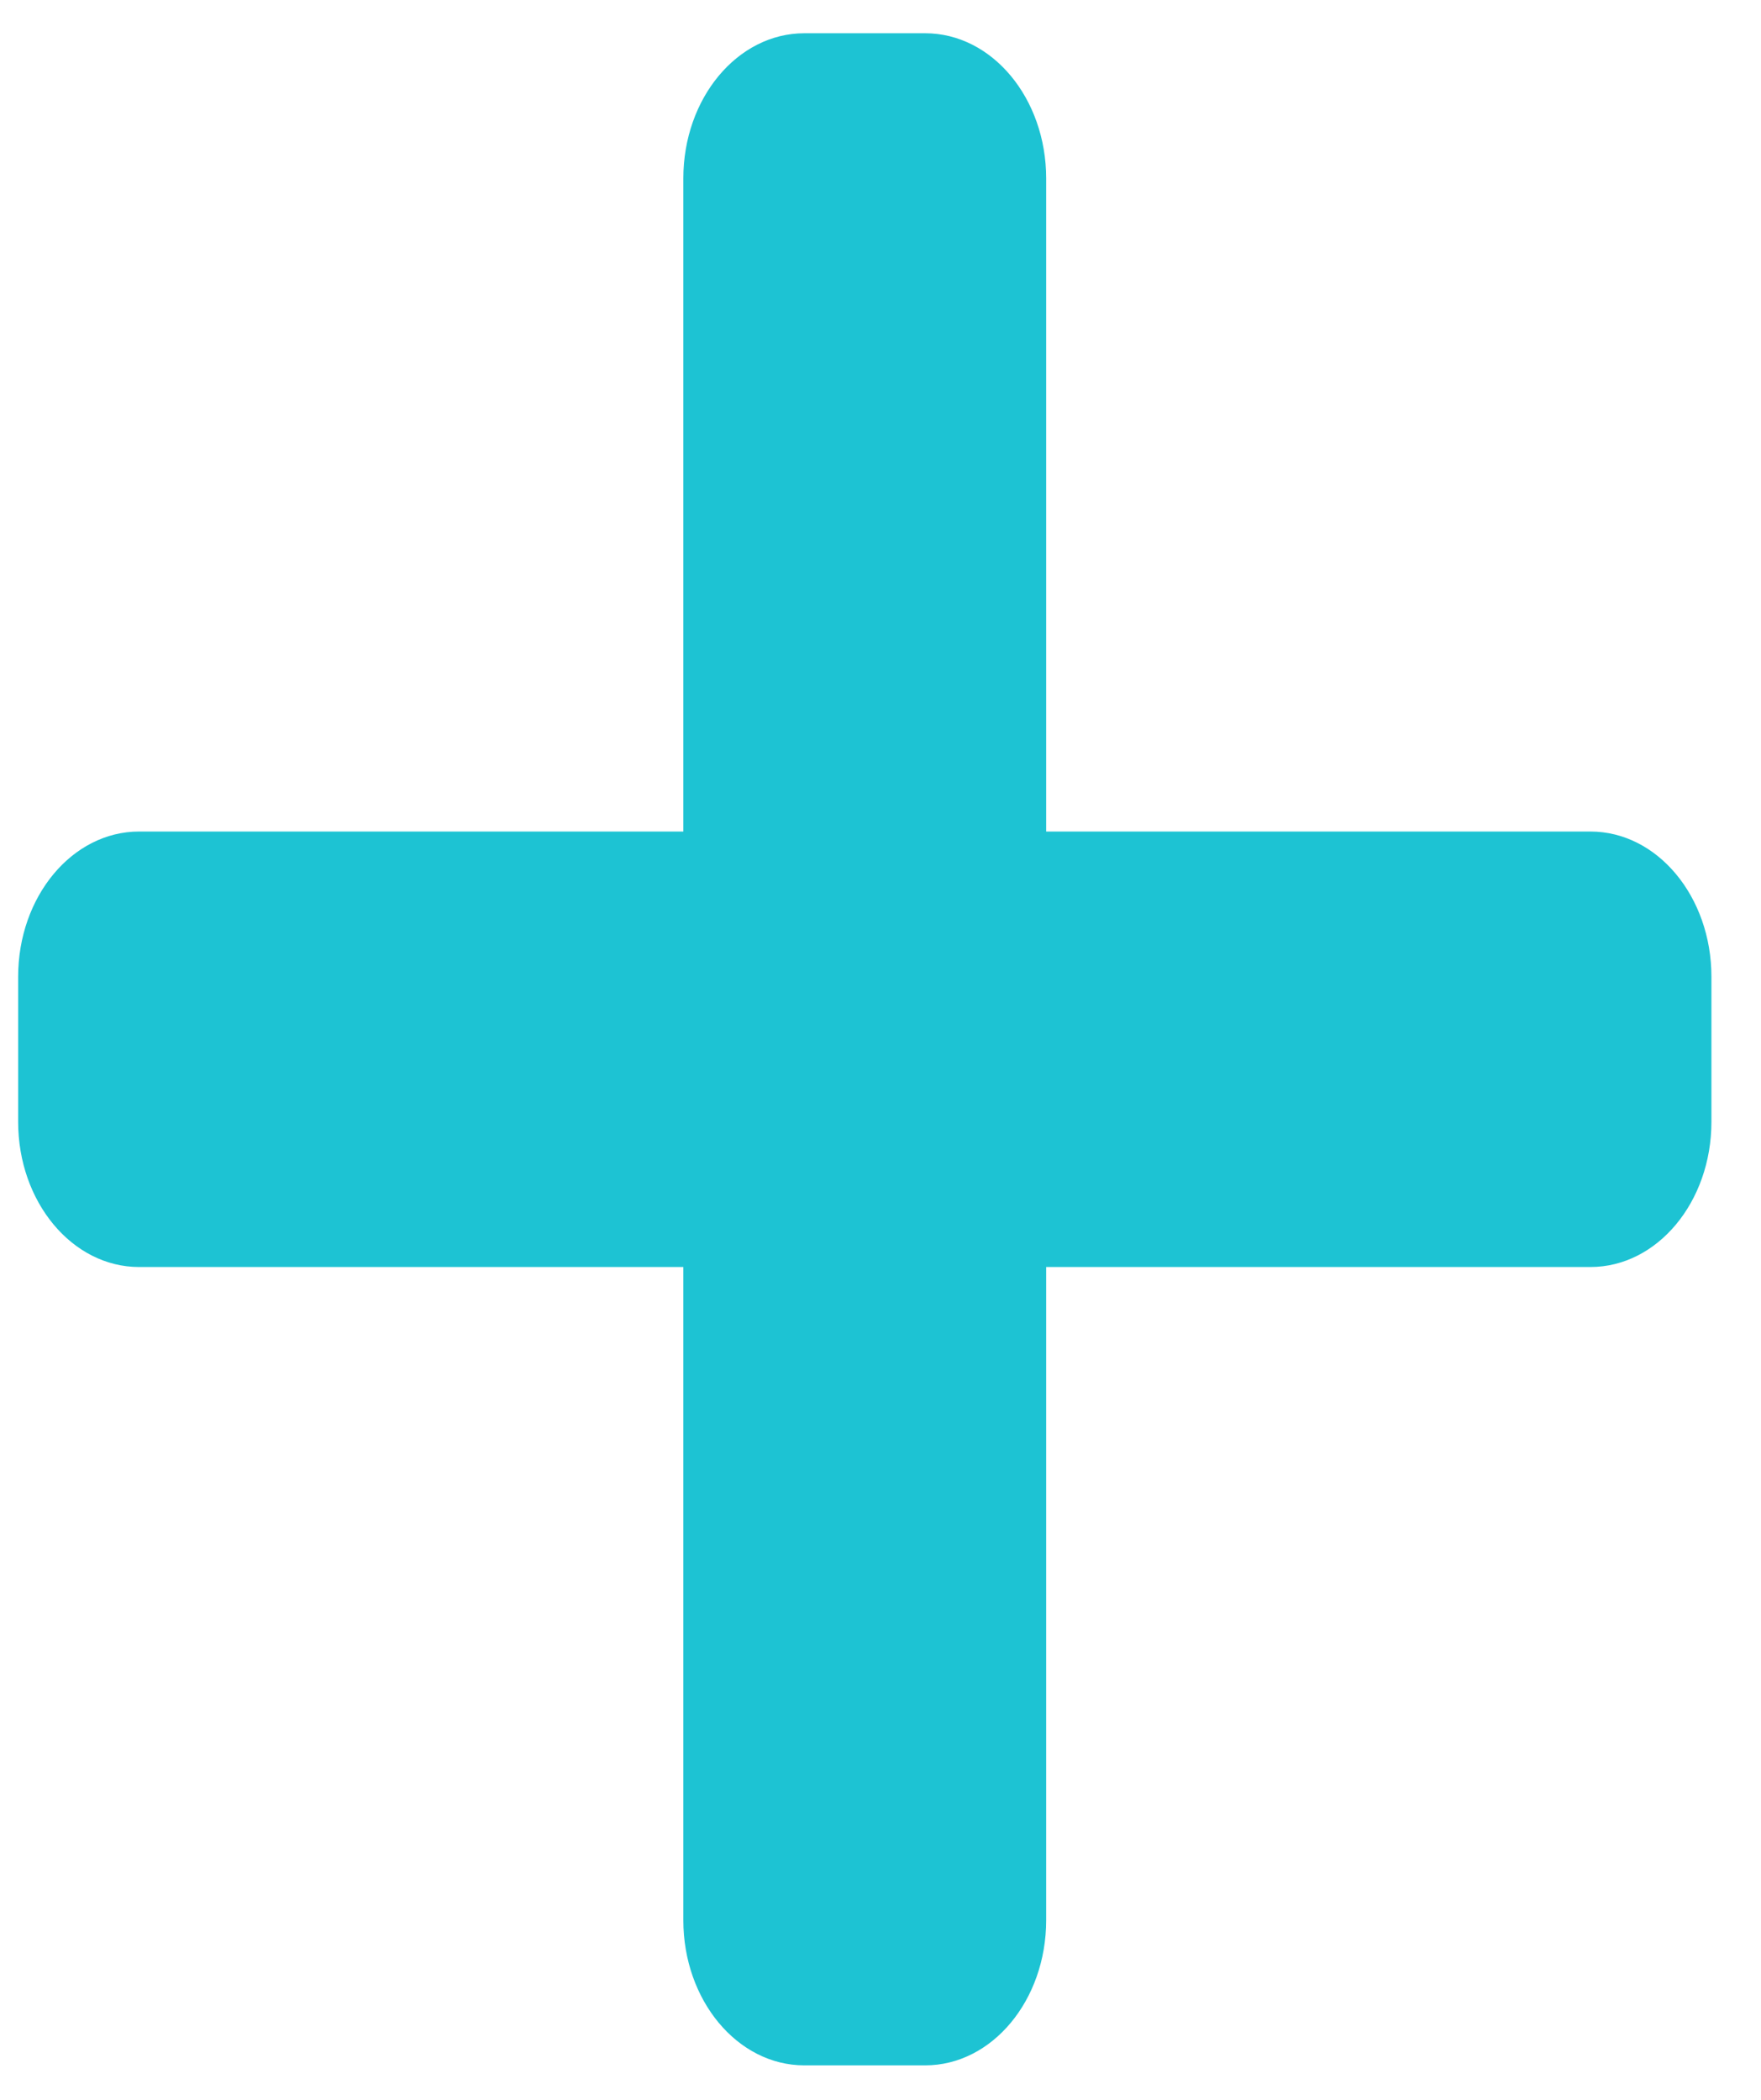 <svg width="26" height="31" viewBox="0 0 26 31" fill="none" xmlns="http://www.w3.org/2000/svg">
<path d="M23.482 12.276H15.446V2.634C15.446 1.45 14.646 0.491 13.66 0.491H11.875C10.889 0.491 10.089 1.45 10.089 2.634V12.276H2.053C1.067 12.276 0.268 13.236 0.268 14.419V16.562C0.268 17.745 1.067 18.705 2.053 18.705H10.089V28.348C10.089 29.531 10.889 30.491 11.875 30.491H13.66C14.646 30.491 15.446 29.531 15.446 28.348V18.705H23.482C24.468 18.705 25.268 17.745 25.268 16.562V14.419C25.268 13.236 24.468 12.276 23.482 12.276Z" fill="#1DC3D3"/>
</svg>
